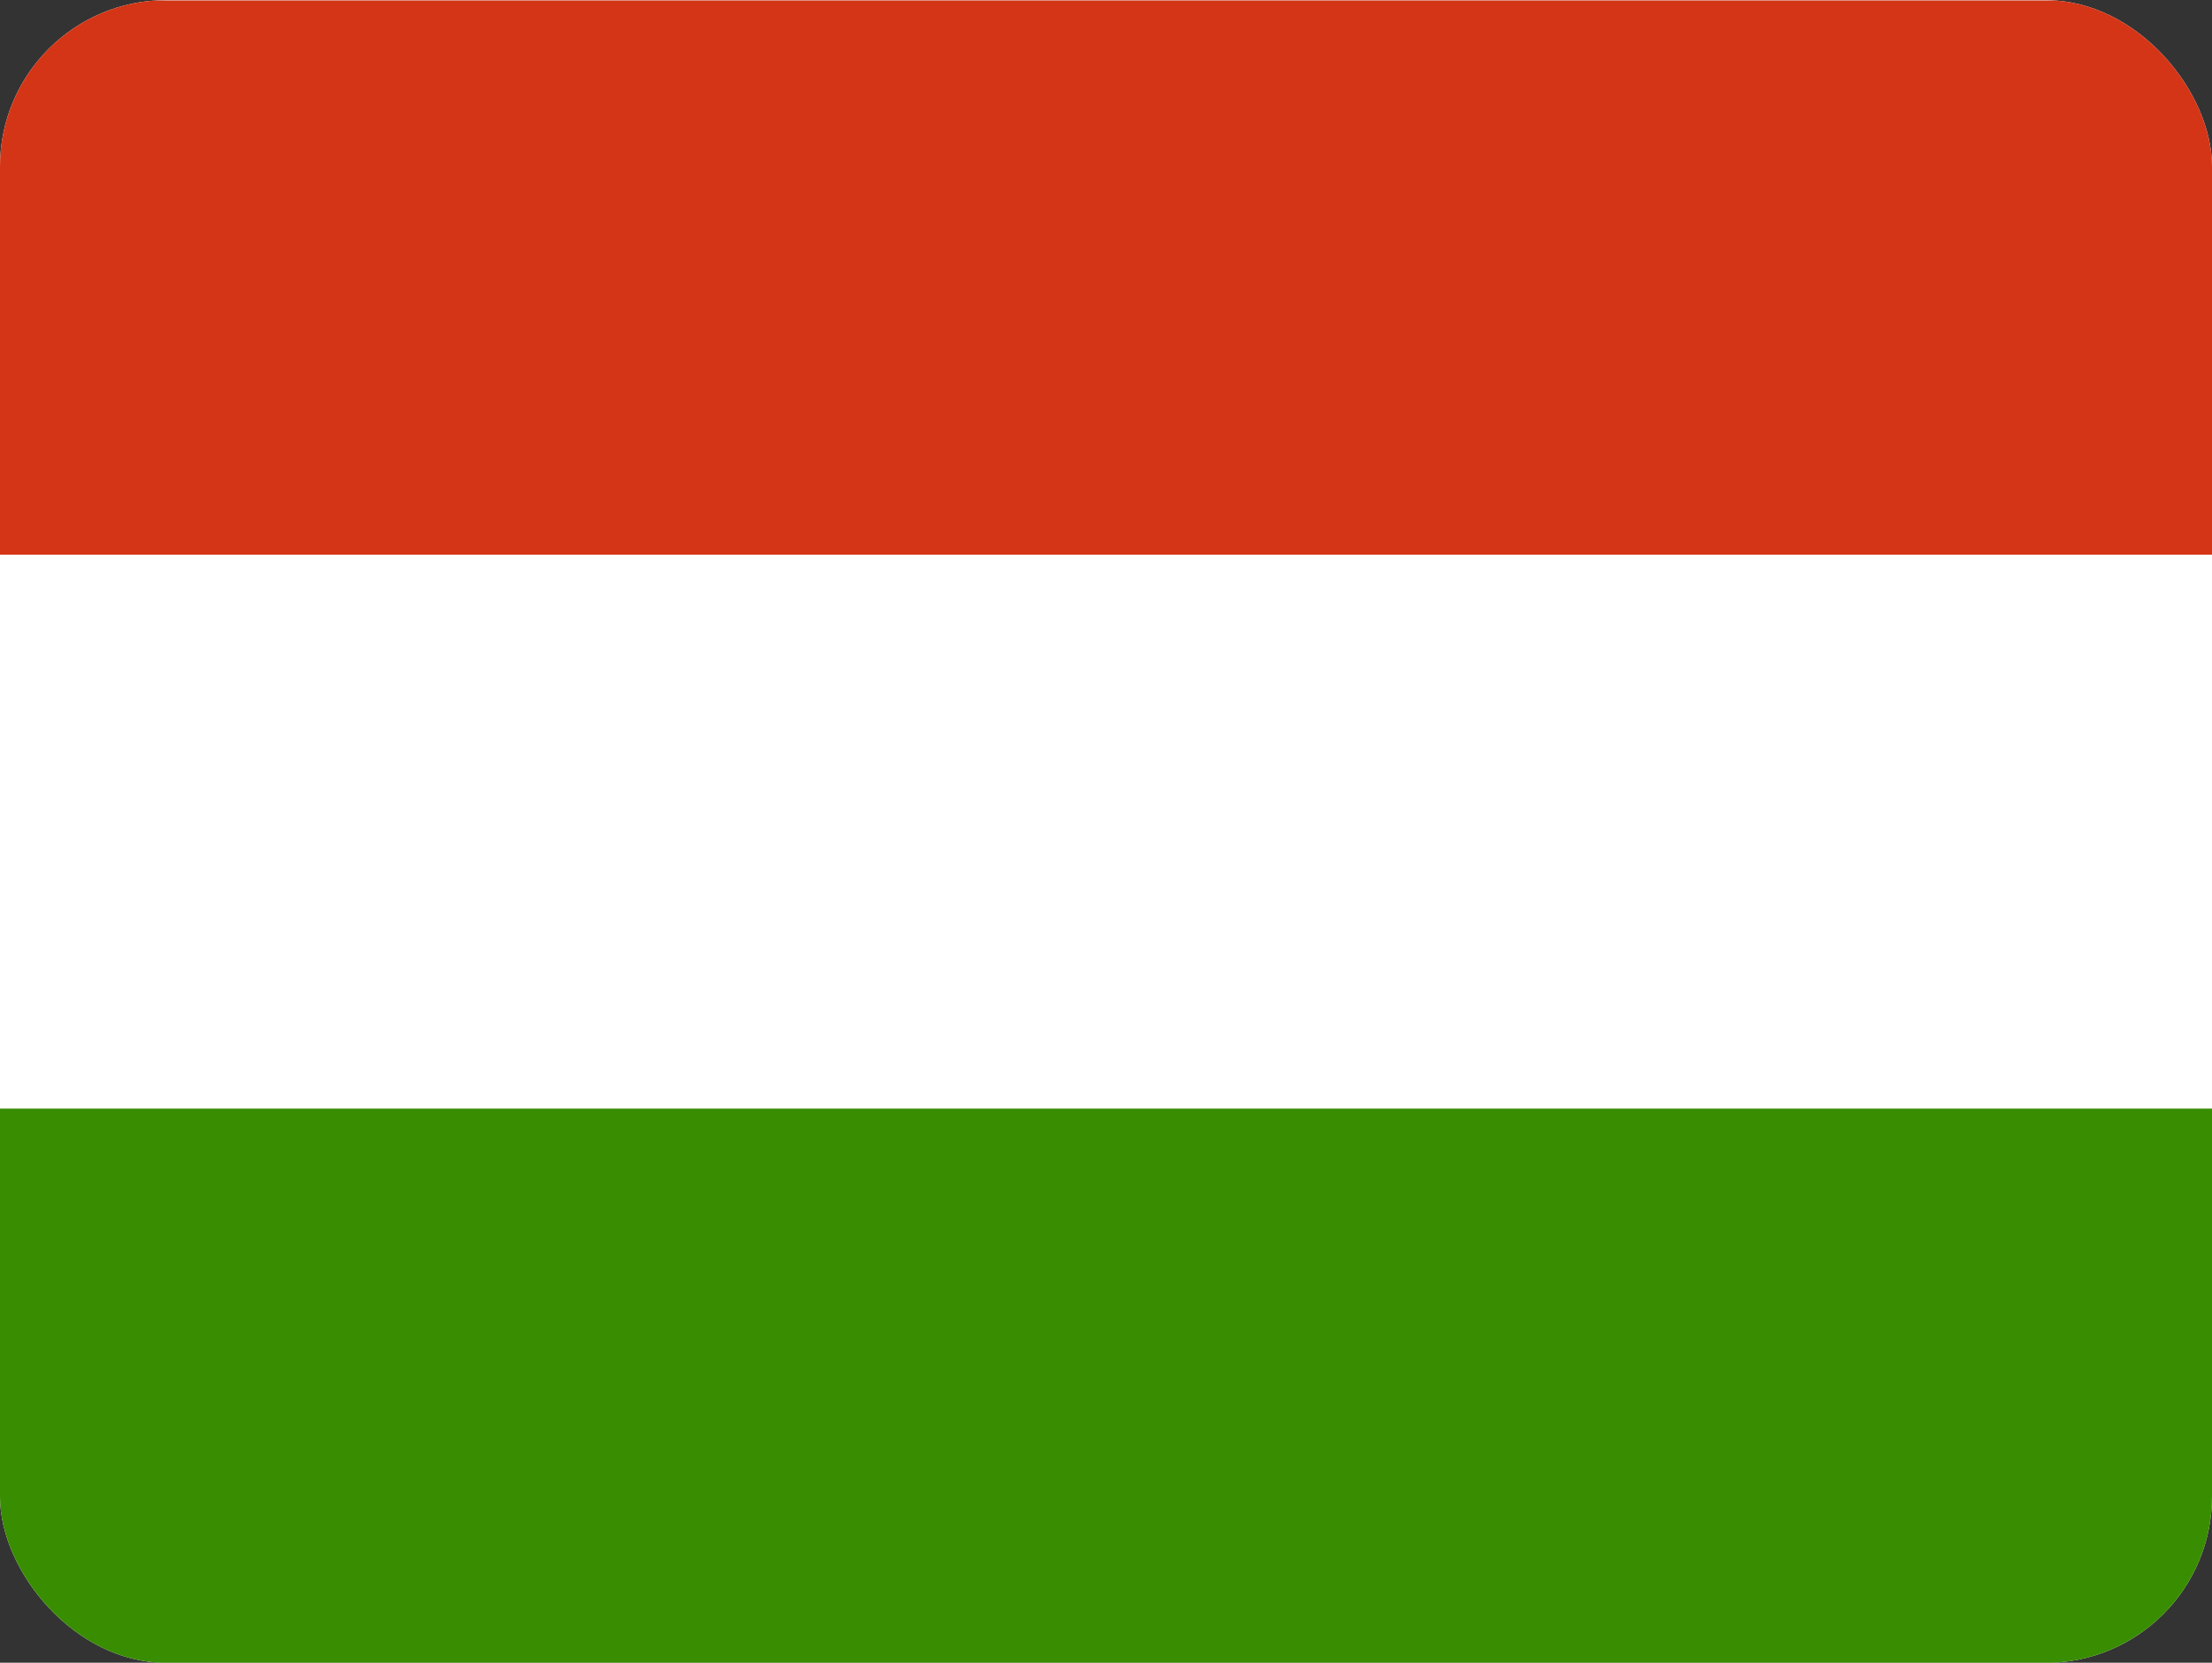 <?xml version="1.0" encoding="UTF-8"?> <svg xmlns="http://www.w3.org/2000/svg" width="133" height="100" viewBox="0 0 133 100" fill="none"><rect x="0" y="0" width="133" height="100" fill="#333333" stroke="none"/><g clip-path="url(#clip0_42_1922)"><path fill-rule="evenodd" clip-rule="evenodd" d="M133 100.007H0V0.007H133V100.007Z" fill="white"></path><path fill-rule="evenodd" clip-rule="evenodd" d="M133 100.007H0V66.674H133V100.007Z" fill="#388D00"></path><path fill-rule="evenodd" clip-rule="evenodd" d="M133 33.361H0V0.028H133V33.361Z" fill="#D43516"></path></g><defs><clipPath id="clip0_42_1922"><rect y="0.007" width="133" height="100" rx="10" fill="white"></rect></clipPath></defs></svg> 